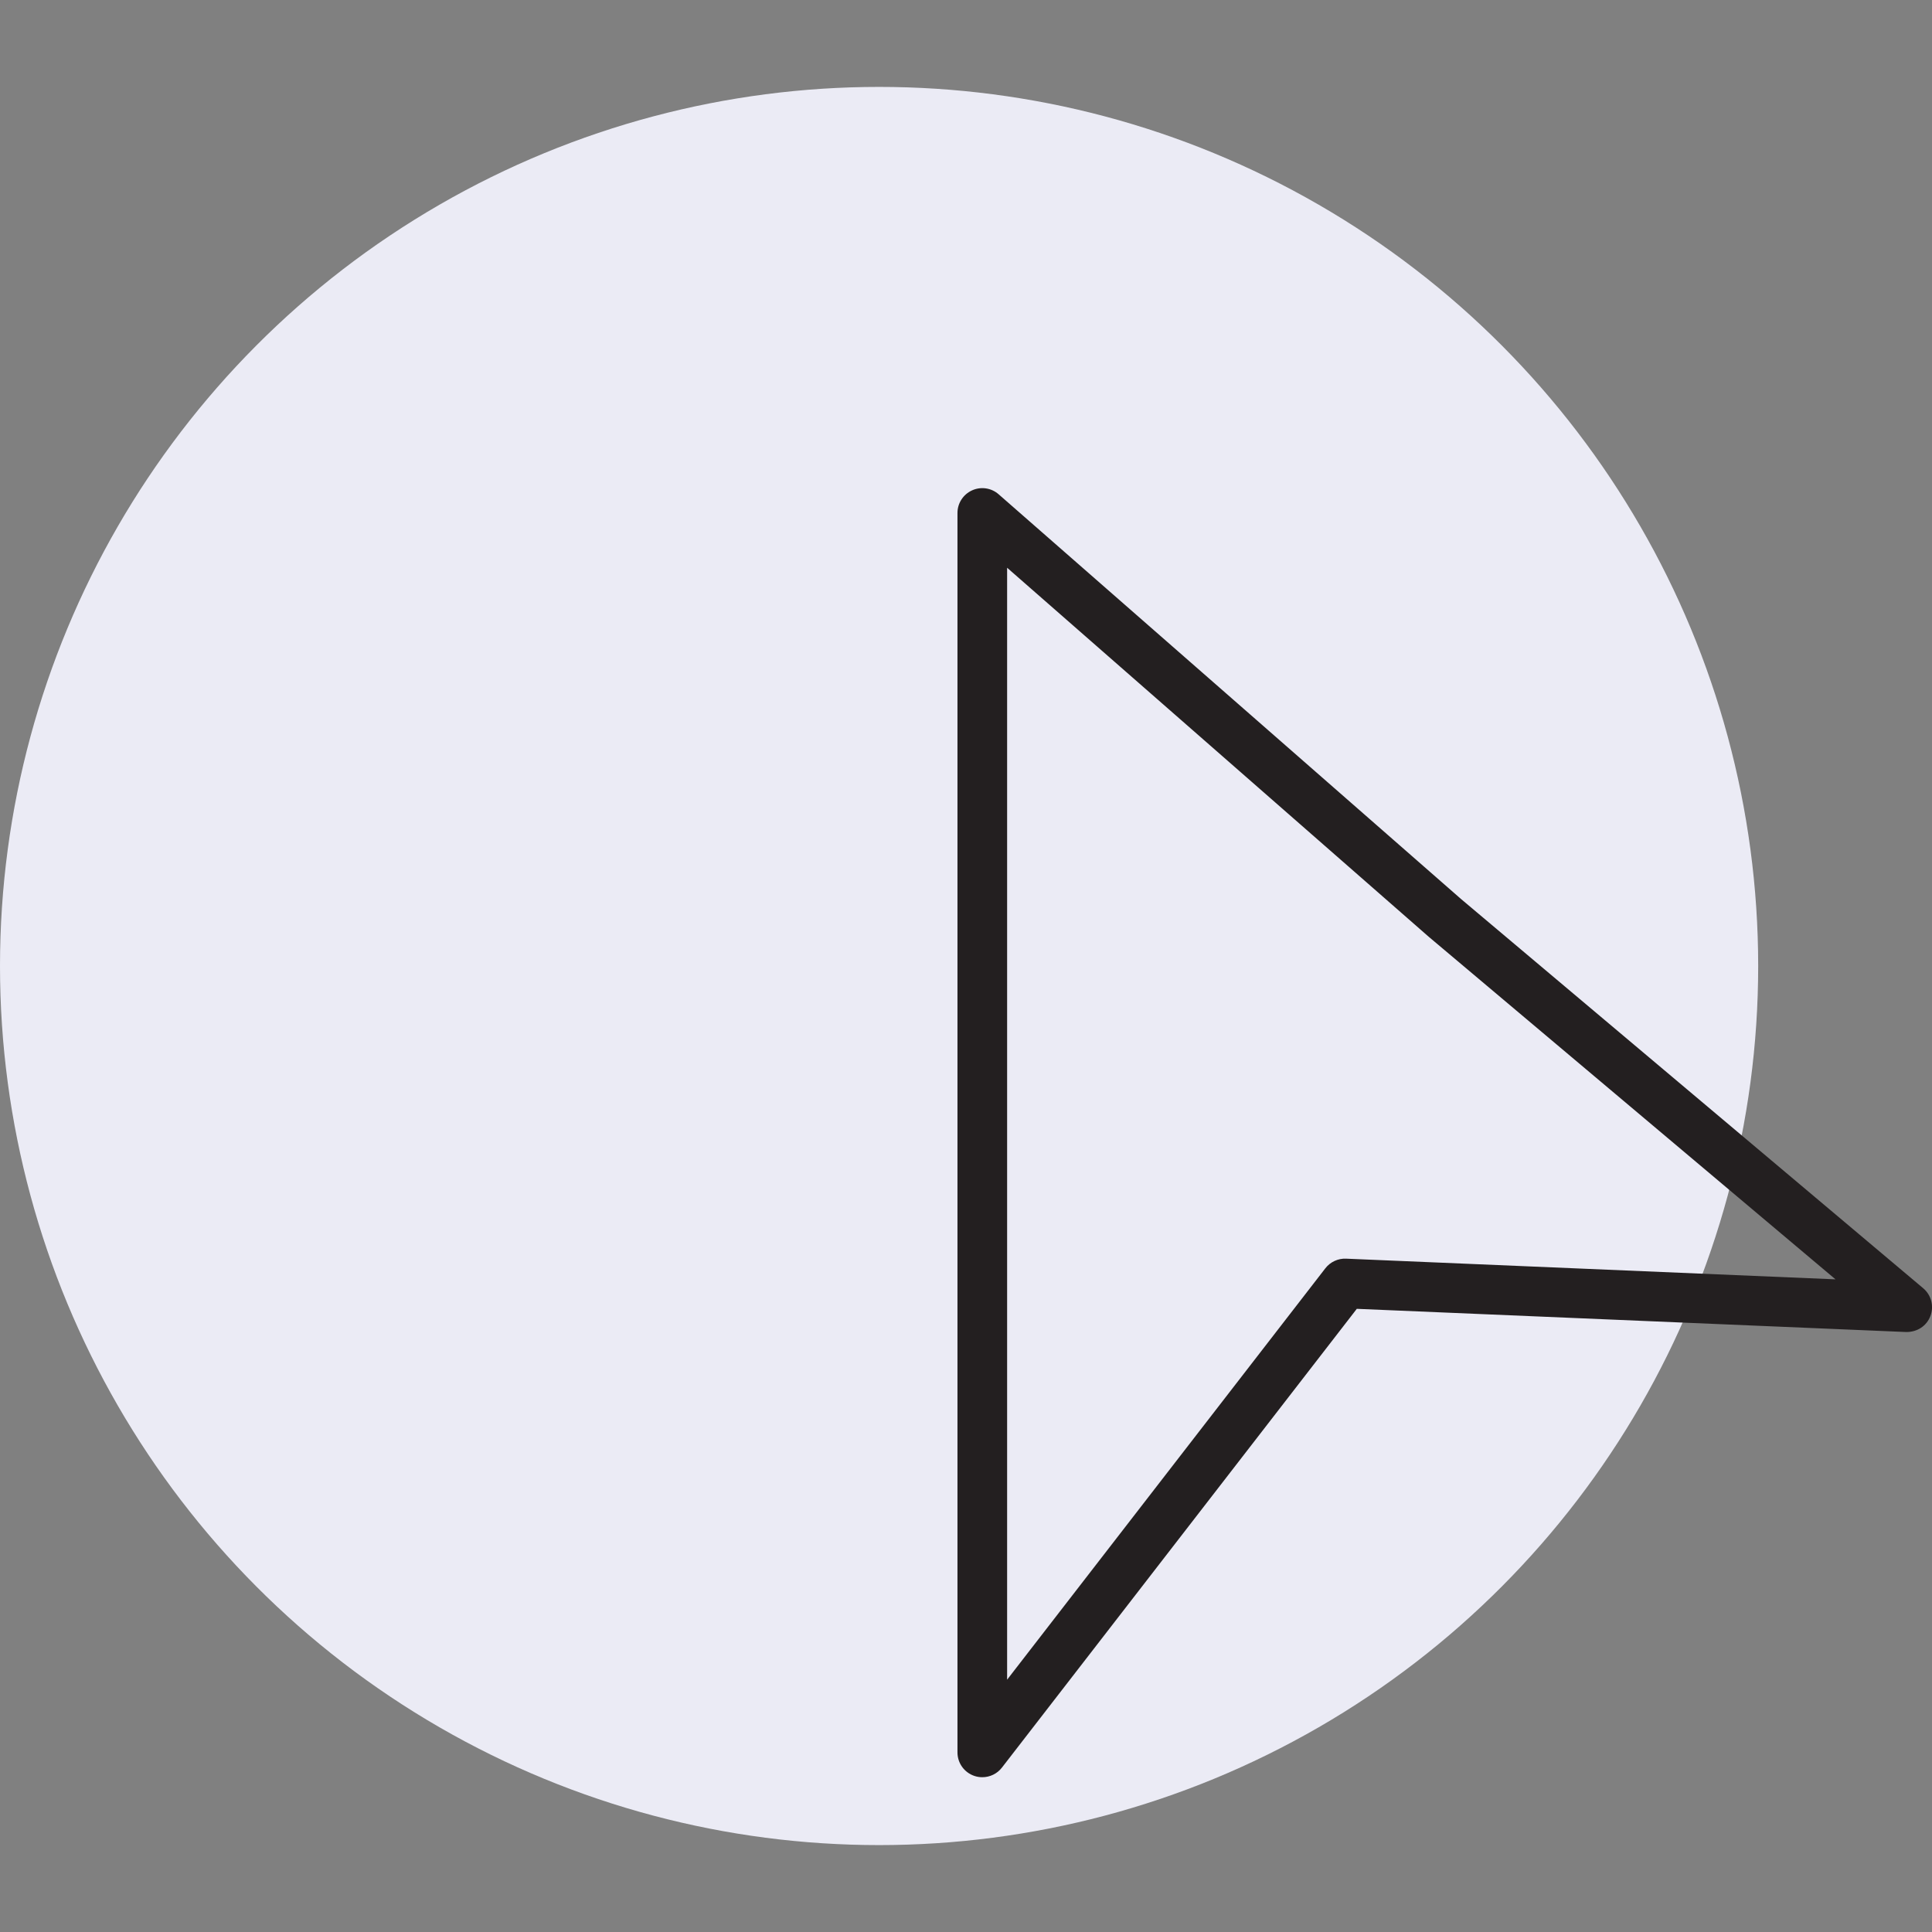 <?xml version="1.0" encoding="utf-8"?>
<!-- Generator: Adobe Illustrator 16.0.0, SVG Export Plug-In . SVG Version: 6.00 Build 0)  -->
<!DOCTYPE svg PUBLIC "-//W3C//DTD SVG 1.1//EN" "http://www.w3.org/Graphics/SVG/1.1/DTD/svg11.dtd">
<svg version="1.1" id="Vrstva_1" xmlns="http://www.w3.org/2000/svg" xmlns:xlink="http://www.w3.org/1999/xlink" x="0px" y="0px"
	 width="60px" height="60px" viewBox="0 0 60 60" enable-background="new 0 0 60 60" xml:space="preserve">
<rect x="0" y="0" width="60" height="60" fill="#808080" stroke="none"/>
<g>
	<circle fill-rule="evenodd" clip-rule="evenodd" fill="#EBEBF5" cx="-366.973" cy="34.302" r="25.698"/>
	<g>
		<path fill="#231F20" d="M-396.367,33.054c-0.343,0-0.646-0.243-0.713-0.591c-2.016-10.618,3.066-21.13,12.646-26.158
			c5.891-3.091,12.615-3.652,18.938-1.584c0.381,0.125,0.589,0.534,0.465,0.916c-0.125,0.381-0.535,0.588-0.916,0.464
			c-5.946-1.945-12.271-1.416-17.811,1.49c-9.011,4.729-13.79,14.615-11.895,24.601c0.075,0.395-0.184,0.774-0.578,0.85
			C-396.277,33.049-396.323,33.054-396.367,33.054z"/>
	</g>
	<g>
		<path fill="#231F20" d="M-373.063,52.341c-2.441,0-4.895-0.37-7.291-1.117c-6.226-1.94-11.321-6.188-14.352-11.962
			c-0.678-1.29-1.243-2.649-1.682-4.038c-0.121-0.383,0.092-0.79,0.474-0.911c0.385-0.12,0.791,0.092,0.911,0.475
			c0.413,1.307,0.945,2.585,1.583,3.8c2.85,5.431,7.643,9.426,13.497,11.25c5.856,1.825,12.07,1.261,17.499-1.59
			c1.832-0.961,3.522-2.159,5.023-3.562c0.294-0.274,0.753-0.258,1.026,0.035c0.274,0.293,0.258,0.752-0.034,1.026
			c-1.597,1.491-3.394,2.765-5.341,3.786C-365.298,51.396-369.165,52.341-373.063,52.341z"/>
	</g>
	<g>
		<path fill="#231F20" d="M-354.996,43.933c-0.165,0-0.331-0.056-0.468-0.171c-0.306-0.259-0.345-0.717-0.086-1.023
			c6.055-7.172,7.148-17.176,2.787-25.488c-2.376-4.527-6.081-8.048-10.716-10.181c-0.365-0.168-0.524-0.599-0.356-0.963
			c0.168-0.365,0.599-0.521,0.963-0.356c4.929,2.268,8.869,6.012,11.396,10.825c4.638,8.838,3.474,19.475-2.964,27.101
			C-354.584,43.846-354.789,43.933-354.996,43.933z"/>
	</g>
	<g>
		<path fill="#231F20" d="M-376.935,43.572h-2.6c-0.4,0-0.726-0.324-0.726-0.726v-1.605c-0.865-0.215-1.681-0.56-2.438-1.03
			l-1.15,1.15c-0.137,0.136-0.321,0.212-0.514,0.212l0,0c-0.193,0-0.377-0.076-0.514-0.213l-1.838-1.839
			c-0.283-0.283-0.283-0.743,0-1.026l1.165-1.165c-0.454-0.753-0.787-1.564-0.992-2.424h-1.658c-0.4,0-0.726-0.325-0.726-0.726v-2.6
			c0-0.401,0.325-0.727,0.726-0.727h1.657c0.206-0.858,0.538-1.669,0.993-2.422l-1.165-1.166c-0.283-0.283-0.283-0.742,0-1.026
			l1.838-1.838c0.273-0.273,0.755-0.273,1.027,0l1.15,1.15c0.758-0.471,1.573-0.816,2.438-1.031v-1.605
			c0-0.401,0.325-0.726,0.726-0.726h2.601c0.192,0,0.377,0.076,0.514,0.212c0.136,0.137,0.213,0.321,0.212,0.514v1.575
			c0.878,0.204,1.723,0.546,2.49,1.009l1.098-1.098c0.272-0.273,0.755-0.273,1.026,0l1.839,1.838c0.283,0.283,0.283,0.743,0,1.026
			l-1.083,1.083c0.478,0.773,0.833,1.623,1.046,2.505h1.524c0.192,0,0.377,0.076,0.513,0.213c0.137,0.137,0.213,0.321,0.213,0.514
			v2.6c0,0.4-0.325,0.726-0.726,0.726h-1.523c-0.214,0.885-0.569,1.734-1.047,2.507l1.083,1.083
			c0.137,0.136,0.213,0.321,0.213,0.514s-0.076,0.377-0.213,0.514l-1.839,1.838c-0.283,0.282-0.742,0.283-1.026,0l-1.098-1.099
			c-0.769,0.462-1.613,0.804-2.491,1.009v1.575C-376.209,43.248-376.534,43.572-376.935,43.572z M-378.809,42.121h1.147v-1.448
			c0-0.357,0.261-0.661,0.614-0.717c1.081-0.17,2.121-0.591,3.007-1.216c0.288-0.204,0.683-0.171,0.932,0.079l1.002,1.001
			l0.812-0.811l-0.991-0.991c-0.253-0.253-0.284-0.651-0.075-0.94c0.654-0.901,1.079-1.916,1.261-3.017
			c0.059-0.351,0.361-0.607,0.717-0.607h1.39v-1.146h-1.39c-0.355,0-0.658-0.257-0.717-0.607c-0.182-1.099-0.606-2.113-1.26-3.017
			c-0.209-0.289-0.178-0.687,0.075-0.939l0.99-0.99l-0.812-0.812l-1,1c-0.251,0.251-0.645,0.284-0.933,0.08
			c-0.899-0.635-1.911-1.044-3.008-1.216c-0.354-0.056-0.614-0.36-0.614-0.718l0.001-1.447h-1.148v1.468
			c0,0.353-0.253,0.654-0.601,0.715c-1.074,0.189-2.068,0.61-2.954,1.252c-0.289,0.208-0.687,0.179-0.939-0.074l-1.06-1.06
			l-0.811,0.812l1.067,1.068c0.25,0.25,0.283,0.643,0.08,0.932c-0.622,0.883-1.028,1.874-1.207,2.946
			c-0.058,0.35-0.361,0.606-0.716,0.606h-1.524v1.147h1.525c0.355,0,0.658,0.257,0.716,0.607c0.178,1.073,0.584,2.063,1.207,2.946
			c0.203,0.288,0.17,0.682-0.08,0.932l-1.068,1.069l0.811,0.812l1.06-1.06c0.253-0.253,0.651-0.283,0.939-0.074
			c0.886,0.643,1.879,1.063,2.954,1.251c0.348,0.061,0.601,0.362,0.601,0.715V42.121z"/>
	</g>
	<g>
		<path fill="#231F20" d="M-362.868,27.206c-0.267,0-0.521-0.147-0.647-0.397l-0.283-0.56c-0.566,0.05-1.131,0.02-1.685-0.087
			l-0.367,0.56c-0.198,0.301-0.587,0.413-0.914,0.26l-1.619-0.756c-0.315-0.146-0.482-0.497-0.397-0.834l0.133-0.529
			c-0.454-0.374-0.847-0.808-1.175-1.295l-0.594,0.072c-0.334,0.039-0.654-0.155-0.77-0.473l-0.611-1.679
			c-0.127-0.347,0.026-0.732,0.356-0.897l0.589-0.296c-0.054-0.557-0.031-1.112,0.068-1.662l-0.573-0.374
			c-0.302-0.198-0.413-0.588-0.26-0.915l0.756-1.62c0.146-0.314,0.498-0.48,0.834-0.397l0.514,0.128
			c0.374-0.465,0.81-0.868,1.302-1.204l-0.065-0.563c-0.038-0.335,0.158-0.651,0.474-0.766l1.68-0.611
			c0.344-0.124,0.729,0.026,0.896,0.353l0.274,0.539c0.576-0.059,1.154-0.037,1.718,0.064l0.346-0.52
			c0.199-0.298,0.588-0.408,0.911-0.256l1.621,0.756c0.312,0.146,0.479,0.49,0.399,0.825l-0.109,0.461
			c0.477,0.384,0.896,0.841,1.24,1.351l0.516-0.053c0.324-0.031,0.643,0.162,0.756,0.475l0.612,1.68
			c0.125,0.344-0.025,0.728-0.351,0.895l-0.51,0.262c0.055,0.58,0.027,1.168-0.082,1.739l0.506,0.339
			c0.298,0.199,0.406,0.586,0.255,0.91l-0.756,1.62c-0.146,0.312-0.49,0.478-0.826,0.399l-0.475-0.113
			c-0.385,0.466-0.84,0.875-1.345,1.21l0.06,0.544c0.037,0.333-0.158,0.647-0.473,0.763l-1.68,0.61
			C-362.702,27.191-362.785,27.206-362.868,27.206z M-363.384,24.736c0.271,0,0.522,0.15,0.647,0.397l0.225,0.443l0.538-0.195
			l-0.048-0.437c-0.032-0.291,0.113-0.573,0.37-0.716c0.637-0.353,1.169-0.831,1.58-1.424c0.17-0.245,0.474-0.36,0.765-0.293
			l0.358,0.086l0.242-0.519l-0.407-0.272c-0.262-0.175-0.381-0.499-0.295-0.803c0.197-0.691,0.231-1.433,0.1-2.142
			c-0.059-0.315,0.097-0.632,0.383-0.778l0.397-0.205l-0.199-0.548l-0.404,0.041c-0.287,0.03-0.564-0.114-0.705-0.364
			c-0.361-0.639-0.851-1.17-1.454-1.576c-0.25-0.169-0.37-0.476-0.3-0.77l0.082-0.351l-0.519-0.242l-0.276,0.415
			c-0.174,0.26-0.492,0.379-0.795,0.299c-0.688-0.188-1.42-0.214-2.127-0.075c-0.318,0.057-0.639-0.095-0.786-0.383l-0.22-0.432
			l-0.537,0.195l0.052,0.447c0.032,0.288-0.108,0.568-0.36,0.713c-0.619,0.356-1.137,0.839-1.54,1.434
			c-0.171,0.252-0.48,0.371-0.777,0.298l-0.404-0.102l-0.236,0.508l0.468,0.305c0.263,0.173,0.386,0.495,0.303,0.798
			c-0.186,0.686-0.214,1.388-0.083,2.087c0.06,0.318-0.099,0.638-0.388,0.782l-0.478,0.239l0.193,0.529l0.482-0.059
			c0.291-0.042,0.576,0.108,0.721,0.364c0.348,0.619,0.819,1.139,1.403,1.545c0.248,0.172,0.362,0.48,0.289,0.772l-0.103,0.412
			l0.507,0.236l0.302-0.459c0.174-0.266,0.501-0.389,0.806-0.3c0.682,0.193,1.402,0.23,2.102,0.106
			C-363.468,24.74-363.426,24.736-363.384,24.736z"/>
	</g>
	<g>
		<path fill="#231F20" d="M-370.629,9.237c-0.241,0-0.477-0.12-0.614-0.339c-0.215-0.339-0.113-0.787,0.227-1.001l4.248-2.682
			l-2.953-4.063c-0.235-0.324-0.163-0.778,0.161-1.014s0.778-0.164,1.015,0.16l3.408,4.69c0.119,0.163,0.164,0.367,0.126,0.564
			s-0.155,0.369-0.326,0.477l-4.904,3.095C-370.362,9.201-370.496,9.237-370.629,9.237z"/>
	</g>
	<g>
		<path fill="#231F20" d="M-355.028,43.961c-0.116,0-0.231-0.027-0.337-0.083c-0.178-0.093-0.31-0.256-0.362-0.449l-1.545-5.59
			c-0.106-0.387,0.12-0.786,0.507-0.893c0.385-0.108,0.786,0.12,0.893,0.506l1.339,4.842l4.743-1.652
			c0.38-0.131,0.793,0.069,0.925,0.447c0.132,0.379-0.068,0.793-0.447,0.925l-5.476,1.907
			C-354.866,43.948-354.947,43.961-355.028,43.961z"/>
	</g>
	<g>
		<path fill="#231F20" d="M-398,41.027c-0.095,0-0.191-0.019-0.285-0.059c-0.368-0.157-0.539-0.585-0.382-0.953l2.282-5.331
			c0.079-0.185,0.23-0.328,0.419-0.397c0.189-0.067,0.397-0.056,0.577,0.035l5.171,2.627c0.357,0.181,0.5,0.618,0.318,0.976
			c-0.182,0.358-0.619,0.5-0.977,0.318l-4.479-2.274l-1.977,4.618C-397.449,40.862-397.718,41.027-398,41.027z"/>
	</g>
</g>
<g>
	<circle fill-rule="evenodd" clip-rule="evenodd" fill="#EBEBF5" cx="-287.728" cy="30" r="27.728"/>
	<g>
		<path fill="#231F20" d="M-310.948,37.958L-310.948,37.958c-2.159-0.001-4.082-0.712-4.163-0.743
			c-0.305-0.114-0.508-0.406-0.508-0.732v-24.04c0-0.319,0.193-0.606,0.489-0.726c0.294-0.12,0.634-0.048,0.856,0.181
			c0.012,0.011,1.35,1.347,3.234,1.347c1.04,0,2.08-0.405,3.09-1.203c1.339-1.057,2.817-1.593,4.395-1.593
			c2.647,0,4.613,1.528,4.695,1.593c0.188,0.148,0.299,0.375,0.299,0.615v23.825c0,0.284-0.155,0.546-0.404,0.684
			c-0.249,0.139-0.553,0.131-0.794-0.02c-0.024-0.016-2.463-1.517-4.651-1.517c-0.906,0-1.604,0.252-2.133,0.771
			C-307.598,37.434-309.08,37.958-310.948,37.958z M-314.053,35.911c0.652,0.19,1.848,0.479,3.104,0.479c0,0,0,0,0.001,0
			c1.443,0,2.557-0.373,3.309-1.109c0.824-0.809,1.91-1.219,3.229-1.219c1.595,0,3.219,0.613,4.282,1.115V13.068
			c-0.562-0.355-1.864-1.052-3.427-1.052c-1.217,0-2.368,0.422-3.424,1.256c-1.293,1.021-2.66,1.539-4.061,1.54
			c-1.227,0-2.26-0.4-3.014-0.826V35.911z"/>
	</g>
	<g>
		<path fill="#231F20" d="M-299.344,13.44c-0.28,0-0.551-0.15-0.692-0.415c-0.203-0.382-0.06-0.856,0.323-1.061
			c5.179-2.763,7.976-0.812,8.093-0.728c0.351,0.254,0.429,0.744,0.175,1.094c-0.252,0.348-0.736,0.428-1.087,0.18
			c-0.109-0.073-2.218-1.419-6.444,0.836C-299.094,13.411-299.219,13.44-299.344,13.44z"/>
	</g>
	<g>
		<path fill="#231F20" d="M-299.344,37.266c-0.248,0-0.493-0.118-0.645-0.338c-0.247-0.355-0.158-0.844,0.197-1.09
			c0.187-0.129,4.623-3.137,8.953-0.679c0.376,0.214,0.508,0.692,0.294,1.068s-0.691,0.509-1.068,0.294
			c-3.483-1.977-7.248,0.579-7.286,0.604C-299.035,37.221-299.189,37.266-299.344,37.266z"/>
	</g>
	<g>
		<path fill="#231F20" d="M-299.074,44.262c-0.038,0-0.076,0-0.115-0.002c-2.031-0.051-3.557-1.448-4.145-2.08h-15.883
			c-0.433,0-0.783-0.351-0.783-0.783V14.153c0-0.433,0.351-0.784,0.783-0.784h4.381c0.433,0,0.783,0.351,0.783,0.784
			s-0.351,0.784-0.783,0.784h-3.597v25.677h15.455c0.241,0,0.47,0.111,0.618,0.302c0.013,0.015,1.393,1.739,3.219,1.779
			c1.078,0.023,2.205-0.585,3.262-1.81c0.149-0.173,0.365-0.271,0.594-0.271h4.06c0.433,0,0.784,0.35,0.784,0.783
			c0,0.433-0.352,0.783-0.784,0.783h-3.709C-296.217,43.563-297.607,44.262-299.074,44.262z"/>
	</g>
	<g>
		<path fill="#231F20" d="M-286.025,11.687c-1.467,0-2.661-1.194-2.661-2.662s1.194-2.663,2.661-2.663
			c1.469,0,2.662,1.195,2.662,2.663S-284.557,11.687-286.025,11.687z M-286.025,7.929c-0.603,0-1.094,0.491-1.094,1.095
			s0.491,1.095,1.094,1.095c0.604,0,1.096-0.491,1.096-1.095S-285.421,7.929-286.025,7.929z"/>
	</g>
	<g>
		<path fill="#231F20" d="M-278.205,16.815c-1.469,0-2.663-1.194-2.663-2.662s1.194-2.663,2.663-2.663
			c1.467,0,2.661,1.195,2.661,2.663S-276.738,16.815-278.205,16.815z M-278.205,13.058c-0.604,0-1.096,0.491-1.096,1.095
			s0.491,1.095,1.096,1.095c0.604,0,1.094-0.491,1.094-1.095S-277.602,13.058-278.205,13.058z"/>
	</g>
	<g>
		<path fill="#231F20" d="M-276.327,45.842c-1.468,0-2.662-1.193-2.662-2.66c0-1.469,1.194-2.663,2.662-2.663
			s2.662,1.194,2.662,2.663C-273.665,44.648-274.859,45.842-276.327,45.842z M-276.327,42.086c-0.604,0-1.095,0.491-1.095,1.096
			c0,0.604,0.491,1.094,1.095,1.094s1.095-0.49,1.095-1.094C-275.232,42.577-275.724,42.086-276.327,42.086z"/>
	</g>
	<g>
		<path fill="#231F20" d="M-283.419,50.224c-1.468,0-2.662-1.194-2.662-2.663s1.194-2.662,2.662-2.662s2.662,1.193,2.662,2.662
			S-281.951,50.224-283.419,50.224z M-283.419,46.466c-0.604,0-1.095,0.491-1.095,1.095s0.491,1.096,1.095,1.096
			c0.604,0,1.095-0.492,1.095-1.096S-282.814,46.466-283.419,46.466z"/>
	</g>
	<g>
		<path fill="#231F20" d="M-275.886,33.309c-1.468,0-2.662-1.195-2.662-2.663c0-1.468,1.194-2.663,2.662-2.663
			s2.662,1.195,2.662,2.663C-273.224,32.113-274.418,33.309-275.886,33.309z M-275.886,29.551c-0.604,0-1.095,0.491-1.095,1.095
			s0.491,1.095,1.095,1.095c0.604,0,1.095-0.491,1.095-1.095S-275.281,29.551-275.886,29.551z"/>
	</g>
	<g>
		<path fill="#231F20" d="M-282.268,27.787c-1.468,0-2.662-1.195-2.662-2.663s1.194-2.663,2.662-2.663s2.662,1.195,2.662,2.663
			S-280.8,27.787-282.268,27.787z M-282.268,24.028c-0.604,0-1.096,0.492-1.096,1.096c0,0.604,0.492,1.095,1.096,1.095
			s1.095-0.492,1.095-1.095C-281.173,24.52-281.664,24.028-282.268,24.028z"/>
	</g>
	<g>
		<path fill="#231F20" d="M-286.025,15.471h-2.742c-0.434,0-0.783-0.351-0.783-0.783c0-0.433,0.35-0.784,0.783-0.784h1.959v-3.001
			c0-0.433,0.352-0.784,0.783-0.784c0.434,0,0.784,0.351,0.784,0.784v3.785C-285.241,15.12-285.592,15.471-286.025,15.471z"/>
	</g>
	<g>
		<path fill="#231F20" d="M-278.207,20.598h-15.903c-0.433,0-0.783-0.351-0.783-0.783c0-0.433,0.351-0.784,0.783-0.784h15.121v-3
			c0-0.433,0.351-0.784,0.784-0.784l0,0c0.433,0,0.783,0.351,0.783,0.784l-0.001,3.784
			C-277.423,20.248-277.773,20.598-278.207,20.598z"/>
	</g>
	<g>
		<path fill="#231F20" d="M-284.146,25.907h-9.964c-0.433,0-0.783-0.351-0.783-0.783c0-0.433,0.351-0.784,0.783-0.784h9.964
			c0.433,0,0.783,0.351,0.783,0.784C-283.363,25.557-283.714,25.907-284.146,25.907z"/>
	</g>
	<g>
		<path fill="#231F20" d="M-277.764,31.43h-16.347c-0.433,0-0.783-0.352-0.783-0.784c0-0.433,0.351-0.784,0.783-0.784h16.347
			c0.433,0,0.783,0.351,0.783,0.784C-276.98,31.078-277.331,31.43-277.764,31.43z"/>
	</g>
	<g>
		<path fill="#231F20" d="M-276.327,42.086c-0.433,0-0.784-0.352-0.784-0.784v-4.784h-9.733c-0.433,0-0.784-0.352-0.784-0.783
			c0-0.434,0.352-0.784,0.784-0.784h10.518c0.433,0,0.783,0.351,0.783,0.784v5.567C-275.544,41.734-275.895,42.086-276.327,42.086z"
			/>
	</g>
	<g>
		<path fill="#231F20" d="M-283.419,46.466c-0.433,0-0.783-0.351-0.783-0.783l-0.001-3.597h-2.642c-0.433,0-0.784-0.352-0.784-0.784
			s0.352-0.783,0.784-0.783h3.425c0.434,0,0.783,0.351,0.783,0.783l0.002,4.381C-282.635,46.115-282.986,46.466-283.419,46.466z"/>
	</g>
</g>
<g>
	<circle fill-rule="evenodd" clip-rule="evenodd" fill="#EBEBF5" cx="-207.451" cy="30.511" r="27.451"/>
	<g>
		<path fill="#231F20" d="M-193.156,16.945c-0.087,0-0.174-0.015-0.261-0.045l-3.443-1.229c-0.403-0.144-0.613-0.588-0.47-0.991
			c0.145-0.403,0.589-0.615,0.991-0.47l3.443,1.229c0.403,0.144,0.614,0.588,0.47,0.991
			C-192.539,16.747-192.838,16.945-193.156,16.945z"/>
	</g>
	<g>
		<path fill="#231F20" d="M-208.144,52.702c-0.087,0-0.175-0.015-0.261-0.045l-26.247-9.373c-0.227-0.081-0.403-0.263-0.478-0.492
			c-0.073-0.229-0.036-0.48,0.101-0.679l2.746-3.974c0.243-0.354,0.728-0.441,1.079-0.197c0.353,0.243,0.44,0.727,0.197,1.079
			l-2.171,3.143l24.733,8.832l17.374-25.134c0.243-0.354,0.727-0.441,1.079-0.197c0.353,0.244,0.44,0.727,0.197,1.079
			l-17.712,25.624C-207.653,52.581-207.895,52.702-208.144,52.702z"/>
	</g>
	<g>
		<path fill="#231F20" d="M-190.431,27.078c-0.088,0-0.176-0.014-0.261-0.045l-7.804-2.787c-0.228-0.082-0.403-0.264-0.478-0.493
			c-0.073-0.229-0.036-0.48,0.101-0.678l5.077-7.346c0.172-0.249,0.472-0.375,0.77-0.324c0.298,0.052,0.539,0.271,0.617,0.563
			l2.727,10.133c0.075,0.279-0.012,0.576-0.224,0.772C-190.051,27.007-190.239,27.078-190.431,27.078z M-197.021,23.125l5.457,1.949
			l-1.907-7.086L-197.021,23.125z"/>
	</g>
	<g>
		<path fill="#231F20" d="M-231.643,39.358c-0.085,0-0.172-0.015-0.256-0.044l-7.582-2.655c-0.228-0.079-0.405-0.261-0.48-0.489
			c-0.075-0.229-0.04-0.48,0.096-0.68l22.58-33.114c0.197-0.291,0.566-0.41,0.897-0.295l18.485,6.47
			c0.404,0.142,0.617,0.584,0.476,0.989c-0.141,0.404-0.582,0.62-0.988,0.476l-17.924-6.274l-21.675,31.787l6.628,2.32
			c0.404,0.142,0.617,0.585,0.476,0.989C-231.022,39.158-231.322,39.358-231.643,39.358z"/>
	</g>
	<g>
		<path fill="#231F20" d="M-212.919,45.911c-0.086,0-0.172-0.015-0.256-0.044l-18.724-6.553c-0.405-0.142-0.618-0.584-0.477-0.989
			c0.142-0.403,0.584-0.616,0.989-0.476l18.161,6.357l17.214-25.245c0.242-0.354,0.725-0.444,1.078-0.204
			c0.354,0.242,0.445,0.724,0.204,1.079l-17.549,25.736C-212.425,45.789-212.668,45.911-212.919,45.911z"/>
	</g>
	<g>
		<path fill="#231F20" d="M-195.37,20.174c-0.085,0-0.172-0.014-0.256-0.043l-7.82-2.738c-0.228-0.08-0.405-0.261-0.48-0.49
			s-0.04-0.48,0.096-0.68l5.031-7.377c0.17-0.249,0.471-0.374,0.769-0.328c0.298,0.05,0.54,0.268,0.62,0.559l2.789,10.115
			c0.077,0.278-0.008,0.576-0.218,0.773C-194.986,20.102-195.177,20.174-195.37,20.174z M-201.979,16.263l5.469,1.915l-1.951-7.073
			L-201.979,16.263z"/>
	</g>
	<g>
		<path fill="#231F20" d="M-217.127,32.147c-0.085,0-0.172-0.014-0.257-0.044l-4.271-1.495c-0.404-0.142-0.618-0.584-0.477-0.989
			c0.142-0.404,0.584-0.618,0.989-0.476l4.271,1.496c0.404,0.142,0.618,0.583,0.476,0.988
			C-216.507,31.948-216.807,32.147-217.127,32.147z"/>
	</g>
	<g>
		<path fill="#231F20" d="M-218.698,33.624c-0.084,0-0.171-0.015-0.256-0.044l-3.361-1.177c-0.404-0.142-0.617-0.584-0.476-0.988
			s0.585-0.617,0.989-0.476l3.36,1.176c0.404,0.142,0.617,0.584,0.476,0.989C-218.077,33.424-218.377,33.624-218.698,33.624z"/>
	</g>
	<g>
		<path fill="#231F20" d="M-220.658,34.962c-0.085,0-0.172-0.014-0.257-0.044l-1.669-0.584c-0.404-0.142-0.617-0.584-0.476-0.988
			c0.143-0.404,0.584-0.617,0.988-0.476l1.669,0.584c0.404,0.142,0.617,0.584,0.476,0.988
			C-220.038,34.762-220.338,34.962-220.658,34.962z"/>
	</g>
	<g>
		<path fill="#231F20" d="M-215.984,31.523c-0.085,0-0.172-0.015-0.256-0.044l-5.516-1.931c-0.24-0.084-0.425-0.281-0.491-0.527
			c-0.068-0.246-0.01-0.509,0.154-0.705c0.099-0.117,0.254-0.34,0.436-0.74c0.04-0.083,0.07-0.155,0.101-0.23l0.023,0.005
			c0.005-0.038,0.014-0.081,0.022-0.116l-0.004-0.001l0.004,0.001l0,0h0.001c0.004-0.02,0.01-0.039,0.016-0.059
			c0.129-0.41,0.096-1.003,0.058-1.69c-0.104-1.875-0.248-4.441,2.616-6.955c1.595-1.401,3.54-2.141,5.624-2.141
			c1.454,0,2.543,0.351,2.901,0.466l-0.001,0.003c0.029,0.007,0.058,0.015,0.083,0.023c0.013,0.004,0.105,0.039,0.117,0.043
			c3.114,1.181,4.449,3.532,3.572,6.29c-1.006,3.157-3.839,4.612-5.907,5.674c-0.82,0.421-1.529,0.786-1.952,1.155
			c-0.004,0.004-0.008,0.007-0.012,0.011l-0.145,0.137c-0.068,0.067-0.138,0.137-0.197,0.203c-0.361,0.383-0.508,0.615-0.564,0.718
			C-215.439,31.372-215.705,31.523-215.984,31.523z M-220.332,28.404l4.043,1.415c0.12-0.152,0.259-0.312,0.414-0.477
			c0.07-0.077,0.16-0.169,0.259-0.265l0.102-0.098c0.009-0.008,0.064-0.062,0.074-0.07c0.603-0.527,1.39-0.93,2.3-1.397
			c1.928-0.99,4.328-2.223,5.138-4.766c0.792-2.486-1.001-3.748-2.645-4.368c-0.02-0.008-0.04-0.017-0.06-0.026l-0.001,0.001
			c-0.364-0.117-1.28-0.411-2.488-0.411c-1.727,0-3.274,0.591-4.601,1.755c-2.296,2.016-2.187,3.975-2.091,5.703
			c0.044,0.781,0.085,1.521-0.109,2.186c-0.005,0.02-0.011,0.04-0.017,0.06c-0.008,0.029-0.018,0.057-0.029,0.085l-0.046,0.119
			c-0.072,0.186-0.118,0.292-0.165,0.388C-220.279,28.294-220.306,28.349-220.332,28.404z"/>
	</g>
	<g>
		<path fill="#231F20" d="M-216.777,22.169c-0.179,0-0.357-0.061-0.503-0.185c-0.325-0.278-0.365-0.764-0.089-1.09
			c0.084-0.1,2.1-2.435,5.13-1.858c0.421,0.08,0.697,0.486,0.617,0.907c-0.08,0.42-0.488,0.693-0.907,0.617
			c-2.126-0.401-3.597,1.268-3.658,1.339C-216.342,22.077-216.559,22.169-216.777,22.169z"/>
	</g>
</g>
<g>
	<circle fill-rule="evenodd" clip-rule="evenodd" fill="#EBEBF5" cx="830.63" cy="29.999" r="29.37"/>
	<g>
		<path fill="#231F20" d="M828.912,52.04c-0.093,0-0.188-0.016-0.279-0.048l-28.082-10.029c-0.243-0.086-0.432-0.281-0.512-0.527
			c-0.078-0.245-0.038-0.514,0.107-0.726l24.385-35.276c0.214-0.309,0.609-0.435,0.962-0.31l19.732,7.047
			c0.432,0.154,0.657,0.628,0.503,1.061c-0.154,0.432-0.629,0.656-1.062,0.502l-19.133-6.833l-23.407,33.862l26.465,9.451
			l18.589-26.892c0.261-0.377,0.778-0.472,1.154-0.211c0.377,0.261,0.472,0.778,0.211,1.155l-18.951,27.415
			C829.437,51.911,829.179,52.04,828.912,52.04z"/>
	</g>
	<g>
		<path fill="#231F20" d="M847.863,24.625c-0.094,0-0.188-0.016-0.279-0.049l-8.349-2.983c-0.243-0.087-0.432-0.282-0.511-0.527
			s-0.039-0.514,0.107-0.726l5.432-7.859c0.184-0.266,0.503-0.401,0.824-0.346c0.318,0.055,0.576,0.29,0.66,0.602l2.917,10.843
			c0.08,0.298-0.012,0.616-0.238,0.826C848.271,24.548,848.068,24.625,847.863,24.625z M840.813,20.394l5.838,2.086l-2.04-7.582
			L840.813,20.394z"/>
	</g>
	<g>
		<path fill="#231F20" d="M818.205,43.396c-0.602,0-1.184-0.082-1.73-0.242c-1.434-0.422-2.489-1.344-2.973-2.595
			c-0.495-1.282-0.308-2.79,0.515-4.138c1.258-2.063,3.783-3.448,6.285-3.448c0.603,0,1.186,0.081,1.732,0.241
			c1.433,0.422,2.488,1.343,2.972,2.594c0.495,1.283,0.308,2.792-0.514,4.14C823.234,42.01,820.708,43.396,818.205,43.396z
			 M820.302,34.633c-1.914,0-3.916,1.092-4.868,2.654c-0.56,0.916-0.695,1.865-0.383,2.675c0.293,0.759,0.965,1.327,1.893,1.601
			c0.394,0.115,0.817,0.174,1.262,0.174c1.915,0,3.917-1.091,4.87-2.653c0.56-0.916,0.694-1.866,0.382-2.677
			c-0.293-0.758-0.965-1.326-1.892-1.598C821.171,34.692,820.746,34.633,820.302,34.633z"/>
	</g>
	<g>
		<path fill="#231F20" d="M818.395,40.428c-0.304,0-0.593-0.168-0.738-0.451l-1.009-1.961c-0.21-0.407-0.05-0.908,0.357-1.117
			c0.408-0.209,0.908-0.049,1.118,0.357l0.686,1.334l7.568-2.468c0.433-0.144,0.904,0.097,1.046,0.532
			c0.143,0.436-0.096,0.904-0.532,1.047l-8.239,2.686C818.566,40.414,818.48,40.428,818.395,40.428z"/>
	</g>
	<g>
		<path fill="#231F20" d="M828.026,29.854c-0.093,0-0.187-0.016-0.279-0.049l-9.646-3.444c-0.432-0.154-0.656-0.629-0.502-1.061
			c0.154-0.431,0.627-0.659,1.061-0.502l9.646,3.444c0.432,0.154,0.656,0.629,0.502,1.061
			C828.687,29.643,828.367,29.854,828.026,29.854z"/>
	</g>
	<g>
		<path fill="#231F20" d="M838.2,29.573c-0.093,0-0.187-0.016-0.279-0.049l-17.717-6.326c-0.432-0.154-0.656-0.629-0.502-1.061
			c0.153-0.431,0.628-0.658,1.061-0.502l17.717,6.326c0.432,0.154,0.656,0.629,0.502,1.061
			C838.86,29.361,838.541,29.573,838.2,29.573z"/>
	</g>
	<g>
		<path fill="#231F20" d="M837.576,25.289c-0.093,0-0.187-0.016-0.279-0.049l-14.487-5.174c-0.432-0.154-0.656-0.629-0.502-1.061
			c0.153-0.432,0.627-0.659,1.061-0.502l14.487,5.174c0.432,0.154,0.656,0.629,0.502,1.061
			C838.236,25.078,837.917,25.289,837.576,25.289z"/>
	</g>
</g>
<g>
	<circle fill-rule="evenodd" clip-rule="evenodd" fill="#EBEBF5" cx="-131.254" cy="30.381" r="28.746"/>
	<g>
		<path fill="#231F20" d="M-129.93,50.713c-0.854,0-1.665-0.143-2.413-0.422l-16.265-6.098c-1.537-0.576-2.627-1.671-3.071-3.083
			c-0.459-1.462-0.167-3.06,0.823-4.497l22.295-32.381c1.406-2.042,3.997-3.36,6.602-3.36c0.854,0,1.665,0.142,2.413,0.422
			l16.262,6.096c1.537,0.576,2.628,1.67,3.071,3.082c0.46,1.463,0.168,3.06-0.821,4.497l-22.296,32.383
			C-124.735,49.394-127.327,50.713-129.93,50.713z M-121.959,2.496c-2.054,0-4.169,1.068-5.264,2.657l-22.295,32.382
			c-0.7,1.017-0.917,2.113-0.61,3.088c0.29,0.925,1.032,1.652,2.091,2.049l16.265,6.098c0.564,0.211,1.184,0.318,1.843,0.318
			c2.053,0,4.167-1.068,5.262-2.658l22.296-32.382c0.699-1.017,0.916-2.114,0.609-3.089c-0.29-0.924-1.033-1.651-2.092-2.048
			l-16.262-6.096C-120.681,2.603-121.301,2.496-121.959,2.496z"/>
	</g>
	<g>
		<path fill="#231F20" d="M-101.703,15.32c-0.095,0-0.191-0.017-0.285-0.052l-26.188-9.815c-0.42-0.158-0.633-0.626-0.475-1.046
			c0.156-0.42,0.624-0.633,1.045-0.475l26.188,9.815c0.42,0.157,0.633,0.625,0.476,1.045
			C-101.065,15.119-101.374,15.32-101.703,15.32z"/>
	</g>
	<g>
		<path fill="#231F20" d="M-123.741,47.328c-0.095,0-0.191-0.018-0.285-0.053l-26.187-9.814c-0.42-0.158-0.633-0.626-0.476-1.046
			c0.157-0.421,0.625-0.633,1.046-0.476l26.187,9.815c0.42,0.157,0.633,0.626,0.476,1.046
			C-123.104,47.127-123.412,47.328-123.741,47.328z"/>
	</g>
	<g>
		<path fill="#231F20" d="M-135.504,45.021c-0.095,0-0.191-0.017-0.285-0.052l-4.962-1.859c-0.42-0.158-0.633-0.626-0.476-1.046
			c0.157-0.421,0.626-0.634,1.046-0.476l4.962,1.859c0.42,0.158,0.633,0.626,0.475,1.046
			C-134.866,44.819-135.175,45.021-135.504,45.021z"/>
	</g>
	<g>
		<path fill="#231F20" d="M-126.813,24.044c-0.312,0-0.607-0.18-0.742-0.481l-0.848-1.9c-0.099-0.221-0.094-0.474,0.013-0.69
			c0.107-0.217,0.306-0.375,0.54-0.431l2.579-0.616c0.438-0.109,0.874,0.166,0.979,0.601c0.104,0.437-0.165,0.875-0.601,0.979
			l-1.628,0.389l0.449,1.006c0.184,0.41-0.001,0.89-0.411,1.073C-126.591,24.021-126.703,24.044-126.813,24.044z"/>
	</g>
	<g>
		<path fill="#231F20" d="M-125.263,25.011c-0.243,0-0.484-0.11-0.645-0.318c-0.273-0.356-0.206-0.866,0.149-1.139l3.448-2.645
			c0.356-0.274,0.865-0.206,1.139,0.149c0.273,0.356,0.206,0.866-0.149,1.139l-3.448,2.645
			C-124.916,24.956-125.09,25.011-125.263,25.011z"/>
	</g>
	<g>
		<path fill="#231F20" d="M-121.996,25.85c-0.368,0-0.7-0.251-0.79-0.624c-0.104-0.436,0.165-0.875,0.602-0.979l1.626-0.389
			l-0.448-1.007c-0.182-0.41,0.003-0.89,0.412-1.072c0.41-0.183,0.891,0.002,1.072,0.412l0.846,1.898
			c0.099,0.221,0.094,0.474-0.013,0.69c-0.107,0.217-0.305,0.375-0.54,0.431l-2.578,0.617
			C-121.87,25.842-121.935,25.85-121.996,25.85z"/>
	</g>
	<g>
		<path fill="#231F20" d="M-132.734,20.242c-0.156,0-0.313-0.044-0.453-0.139c-0.372-0.25-0.471-0.755-0.22-1.127
			c2.248-3.342,6.31-5.62,10.598-5.945c3.13-0.236,5.979,0.579,8.021,2.303c0.344,0.29,0.387,0.802,0.098,1.145
			c-0.29,0.343-0.801,0.387-1.146,0.097c-1.714-1.446-4.142-2.128-6.851-1.924c-3.804,0.289-7.396,2.293-9.373,5.232
			C-132.217,20.116-132.474,20.242-132.734,20.242z"/>
	</g>
	<g>
		<path fill="#231F20" d="M-117.945,17.141c-0.398,0-0.747-0.293-0.804-0.699c-0.063-0.444,0.247-0.855,0.691-0.917l1.868-0.264
			l-0.118-1.361c-0.039-0.447,0.292-0.841,0.738-0.879c0.45-0.046,0.841,0.292,0.88,0.739l0.185,2.127
			c0.038,0.43-0.268,0.814-0.694,0.875l-2.632,0.372C-117.87,17.138-117.908,17.141-117.945,17.141z"/>
	</g>
	<g>
		<path fill="#231F20" d="M-120.259,31.497c-0.322,0-0.627-0.192-0.754-0.51c-0.167-0.416,0.034-0.89,0.45-1.057
			c3.899-1.567,6.613-4.736,6.913-8.074c0.12-1.325-0.147-2.553-0.794-3.649c-0.228-0.386-0.1-0.884,0.287-1.113
			c0.387-0.227,0.885-0.099,1.112,0.287c0.812,1.376,1.162,2.974,1.014,4.621c-0.355,3.94-3.467,7.644-7.926,9.435
			C-120.056,31.479-120.158,31.497-120.259,31.497z"/>
	</g>
	<g>
		<path fill="#231F20" d="M-117.714,31.625c-0.014,0-0.026,0-0.039-0.001l-2.566-0.124c-0.255-0.012-0.49-0.145-0.634-0.355
			c-0.143-0.212-0.178-0.479-0.095-0.721l0.749-2.172c0.146-0.424,0.605-0.651,1.033-0.502c0.424,0.146,0.648,0.608,0.503,1.032
			l-0.396,1.149l1.483,0.071c0.448,0.021,0.794,0.402,0.772,0.85C-116.924,31.286-117.283,31.625-117.714,31.625z"/>
	</g>
	<g>
		<path fill="#231F20" d="M-125.331,32.493c-3.017,0-5.727-1.019-7.547-2.865c-1.622-1.644-2.401-3.827-2.193-6.144
			c0.054-0.591,0.17-1.185,0.345-1.764c0.13-0.429,0.585-0.672,1.013-0.543c0.43,0.129,0.673,0.583,0.543,1.012
			c-0.144,0.476-0.238,0.96-0.282,1.442c-0.167,1.859,0.432,3.54,1.731,4.857c1.691,1.715,4.352,2.567,7.309,2.346
			c0.342-0.026,0.683-0.066,1.02-0.119c0.452-0.066,0.859,0.232,0.93,0.676c0.069,0.442-0.232,0.858-0.676,0.929
			c-0.381,0.06-0.765,0.104-1.15,0.134C-124.641,32.48-124.987,32.493-125.331,32.493z"/>
	</g>
	<g>
		<path fill="#231F20" d="M-132.588,24.413c-0.235,0-0.469-0.102-0.63-0.298l-0.879-1.075l-1.539,1.092
			c-0.366,0.258-0.874,0.173-1.133-0.193c-0.26-0.366-0.174-0.873,0.192-1.133l2.16-1.53c0.348-0.247,0.827-0.183,1.098,0.149
			l1.358,1.66c0.284,0.347,0.232,0.859-0.114,1.143C-132.226,24.352-132.407,24.413-132.588,24.413z"/>
	</g>
</g>
<g>
	<circle fill-rule="evenodd" clip-rule="evenodd" fill="#EBEBF5" cx="27.301" cy="30" r="27.301"/>
	<g>
		<path fill="#231F20" d="M30.506,55.193c-0.083,0-0.168-0.013-0.249-0.041c-0.313-0.107-0.522-0.4-0.522-0.73V15.931
			c0-0.303,0.178-0.577,0.453-0.702c0.275-0.126,0.599-0.078,0.826,0.122l14.361,12.57l14.351,12.086
			c0.253,0.212,0.342,0.562,0.222,0.869c-0.119,0.307-0.41,0.495-0.752,0.491l-17.059-0.72L31.116,54.894
			C30.968,55.087,30.74,55.193,30.506,55.193z M31.277,17.632v34.532l9.883-12.776c0.153-0.198,0.395-0.31,0.643-0.299l15.2,0.642
			L44.37,29.092L31.277,17.632z"/>
	</g>
</g>
<g>
	<circle fill-rule="evenodd" clip-rule="evenodd" fill="#EBEBF5" cx="110" cy="30" r="30"/>
	<g>
		<path fill="#231F20" d="M110.001,52.42c-0.146,0-0.292-0.037-0.424-0.113L90.896,41.52c-0.263-0.15-0.424-0.431-0.424-0.733
			l-0.001-10.785l0.001-10.786c0-0.303,0.161-0.583,0.424-0.734l18.682-10.787c0.262-0.151,0.586-0.152,0.848,0l18.681,10.787
			c0.263,0.152,0.424,0.432,0.424,0.734v21.571c0,0.303-0.161,0.583-0.424,0.733l-18.681,10.787
			C110.293,52.383,110.147,52.42,110.001,52.42z M92.167,40.297l17.834,10.297l17.833-10.297V19.705L110.001,9.407L92.167,19.705
			l-0.001,10.297L92.167,40.297z"/>
	</g>
	<g>
		<path fill="#231F20" d="M110.001,30.848c-0.146,0-0.292-0.038-0.424-0.113L90.896,19.95c-0.405-0.234-0.544-0.753-0.311-1.158
			c0.234-0.405,0.753-0.542,1.158-0.311l18.258,10.54l18.257-10.54c0.406-0.232,0.924-0.094,1.158,0.311
			c0.234,0.405,0.096,0.924-0.311,1.158l-18.681,10.785C110.293,30.81,110.147,30.848,110.001,30.848z"/>
	</g>
	<g>
		<path fill="#231F20" d="M110.001,52.42c-0.468,0-0.848-0.38-0.848-0.848V30c0-0.468,0.38-0.848,0.848-0.848
			s0.848,0.379,0.848,0.848v21.572C110.849,52.04,110.469,52.42,110.001,52.42z"/>
	</g>
</g>
<g>
	<circle fill-rule="evenodd" clip-rule="evenodd" fill="#EBEBF5" cx="190" cy="30" r="30"/>
	<g>
		<path fill="#231F20" d="M183.927,39.688c-0.048,0-0.096-0.004-0.145-0.013c-0.461-0.078-0.771-0.517-0.692-0.979l3.388-19.779
			c0.079-0.462,0.519-0.771,0.979-0.692c0.461,0.079,0.771,0.517,0.692,0.979l-3.388,19.78
			C184.69,39.396,184.332,39.688,183.927,39.688z"/>
	</g>
	<g>
		<path fill="#231F20" d="M190.564,39.688c-0.048,0-0.096-0.004-0.145-0.013c-0.461-0.078-0.771-0.517-0.692-0.979l3.387-19.779
			c0.08-0.462,0.518-0.771,0.979-0.692c0.461,0.079,0.771,0.517,0.692,0.979l-3.387,19.78
			C191.328,39.396,190.97,39.688,190.564,39.688z"/>
	</g>
	<g>
		<path fill="#231F20" d="M196.41,26.644h-14.658c-0.468,0-0.848-0.379-0.848-0.848s0.38-0.848,0.848-0.848h14.658
			c0.468,0,0.848,0.379,0.848,0.848S196.878,26.644,196.41,26.644z"/>
	</g>
	<g>
		<path fill="#231F20" d="M195.844,32.828h-14.659c-0.468,0-0.848-0.379-0.848-0.848s0.38-0.848,0.848-0.848h14.659
			c0.468,0,0.848,0.379,0.848,0.848S196.312,32.828,195.844,32.828z"/>
	</g>
	<g>
		<path fill="#231F20" d="M180.538,45.793c-8.672,0-15.212-6.938-15.212-16.139s6.54-16.138,15.212-16.138
			c0.742,0,1.489,0.051,2.221,0.152c0.464,0.064,0.788,0.492,0.725,0.956c-0.064,0.463-0.488,0.787-0.955,0.724
			c-0.656-0.09-1.325-0.136-1.99-0.136c-7.706,0-13.517,6.209-13.517,14.443c0,8.234,5.811,14.443,13.517,14.443
			c1.078,0,2.153-0.119,3.194-0.355c0.449-0.102,0.911,0.184,1.014,0.641s-0.184,0.91-0.641,1.014
			C182.942,45.659,181.742,45.793,180.538,45.793z"/>
	</g>
</g>
<g>
	<circle fill-rule="evenodd" clip-rule="evenodd" fill="#EBEBF5" cx="270" cy="30" r="30"/>
	<g>
		<path fill="#231F20" d="M268.063,53.256h-15.016c-2.436,0-4.417-1.98-4.417-4.414V24.516c0-0.468,0.38-0.848,0.848-0.848
			s0.848,0.379,0.848,0.848v24.326c0,1.5,1.221,2.719,2.722,2.719h15.016c0.468,0,0.848,0.38,0.848,0.848
			C268.91,52.877,268.53,53.256,268.063,53.256z"/>
	</g>
	<g>
		<path fill="#231F20" d="M268.063,35.18h-18.585c-0.468,0-0.848-0.379-0.848-0.848s0.38-0.848,0.848-0.848h18.585
			c0.468,0,0.848,0.379,0.848,0.848S268.53,35.18,268.063,35.18z"/>
	</g>
	<g>
		<path fill="#231F20" d="M274.545,59.738c-4.042,0-7.33-3.287-7.33-7.33c0-4.041,3.288-7.328,7.33-7.328s7.33,3.287,7.33,7.328
			C281.875,56.451,278.587,59.738,274.545,59.738z M274.545,46.775c-3.107,0-5.635,2.527-5.635,5.633
			c0,3.107,2.527,5.635,5.635,5.635s5.635-2.527,5.635-5.635C280.18,49.303,277.652,46.775,274.545,46.775z"/>
	</g>
	<g>
		<path fill="#231F20" d="M274.545,41.661c-4.042,0-7.33-3.288-7.33-7.329c0-4.042,3.288-7.331,7.33-7.331s7.33,3.289,7.33,7.331
			C281.875,38.373,278.587,41.661,274.545,41.661z M274.545,28.696c-3.107,0-5.635,2.528-5.635,5.636
			c0,3.106,2.527,5.634,5.635,5.634s5.635-2.527,5.635-5.634C280.18,31.225,277.652,28.696,274.545,28.696z"/>
	</g>
	<g>
		<path fill="#231F20" d="M249.478,25.363c-4.042,0-7.33-3.288-7.33-7.33c0-4.042,3.288-7.33,7.33-7.33
			c4.041,0,7.329,3.288,7.329,7.33C256.807,22.075,253.519,25.363,249.478,25.363z M249.478,12.399
			c-3.107,0-5.635,2.527-5.635,5.634s2.527,5.635,5.635,5.635c3.106,0,5.634-2.528,5.634-5.635S252.584,12.399,249.478,12.399z"/>
	</g>
</g>
<g>
	<circle fill-rule="evenodd" clip-rule="evenodd" fill="#EBEBF5" cx="350" cy="30" r="30"/>
	<g>
		<path fill="#231F20" d="M329.094,36.532c-0.468,0-0.848-0.38-0.848-0.848V11.36c0-2.436,1.981-4.417,4.416-4.417h15.016
			c0.468,0,0.848,0.379,0.848,0.848s-0.38,0.848-0.848,0.848h-15.016c-1.5,0-2.721,1.221-2.721,2.721v24.325
			C329.941,36.152,329.562,36.532,329.094,36.532z"/>
	</g>
	<g>
		<path fill="#231F20" d="M347.678,26.717h-18.584c-0.468,0-0.848-0.379-0.848-0.848s0.38-0.848,0.848-0.848h18.584
			c0.468,0,0.848,0.379,0.848,0.848S348.146,26.717,347.678,26.717z"/>
	</g>
	<g>
		<path fill="#231F20" d="M354.16,15.122c-4.042,0-7.33-3.289-7.33-7.331c0-4.042,3.288-7.329,7.33-7.329s7.33,3.288,7.33,7.329
			C361.49,11.833,358.202,15.122,354.16,15.122z M354.16,2.157c-3.107,0-5.635,2.527-5.635,5.634c0,3.107,2.527,5.635,5.635,5.635
			s5.635-2.528,5.635-5.635C359.795,4.685,357.268,2.157,354.16,2.157z"/>
	</g>
	<g>
		<path fill="#231F20" d="M354.16,33.199c-4.042,0-7.33-3.288-7.33-7.33c0-4.042,3.288-7.33,7.33-7.33s7.33,3.288,7.33,7.33
			C361.49,29.911,358.202,33.199,354.16,33.199z M354.16,20.235c-3.107,0-5.635,2.527-5.635,5.634s2.527,5.635,5.635,5.635
			s5.635-2.528,5.635-5.635S357.268,20.235,354.16,20.235z"/>
	</g>
	<g>
		<path fill="#231F20" d="M329.094,49.496c-4.042,0-7.331-3.287-7.331-7.329s3.289-7.33,7.331-7.33s7.33,3.288,7.33,7.33
			S333.136,49.496,329.094,49.496z M329.094,36.532c-3.107,0-5.636,2.528-5.636,5.635s2.528,5.634,5.636,5.634
			s5.635-2.527,5.635-5.634S332.201,36.532,329.094,36.532z"/>
	</g>
</g>
<g>
	<circle fill-rule="evenodd" clip-rule="evenodd" fill="#EBEBF5" cx="434.69" cy="30" r="25.31"/>
	<g>
		<path fill="#231F20" d="M447.526,42.707h-4.545c-0.395,0-0.715-0.319-0.715-0.715c0-0.395,0.32-0.715,0.715-0.715h4.545
			c4.19,0,7.601-3.482,7.601-7.764c0-4.28-3.41-7.763-7.601-7.763c-0.082,0-0.161,0.003-0.241,0.007
			c-0.345,0.02-0.645-0.206-0.729-0.534c-0.883-3.395-3.903-5.767-7.346-5.767c-0.887,0-1.758,0.156-2.587,0.463
			c-0.353,0.129-0.746-0.035-0.9-0.378c-2.308-5.135-7.372-8.454-12.904-8.454c-7.723,0-13.952,6.17-14.182,14.046
			c-0.011,0.35-0.271,0.641-0.618,0.688c-3.757,0.51-6.589,3.817-6.589,7.692c0,4.281,3.409,7.764,7.6,7.764h4.54
			c0.395,0,0.716,0.32,0.716,0.715c0,0.396-0.321,0.715-0.716,0.715h-4.54c-4.979,0-9.029-4.123-9.029-9.193
			c0-4.382,3.07-8.152,7.234-9.008c0.537-8.373,7.275-14.848,15.584-14.848c5.882,0,11.283,3.4,13.933,8.716
			c0.798-0.23,1.622-0.346,2.459-0.346c3.908,0,7.357,2.562,8.572,6.297c4.862,0.138,8.775,4.208,8.775,9.189
			C456.558,38.584,452.507,42.707,447.526,42.707z"/>
	</g>
	<g>
		<path fill="#231F20" d="M443.701,48.584h-30.847V26.702h30.847V48.584z M414.285,47.153h27.986V28.132h-27.986V47.153z"/>
	</g>
	<g>
		<path fill="#231F20" d="M442.986,30.904h-29.417c-0.395,0-0.715-0.32-0.715-0.715s0.32-0.715,0.715-0.715h29.417
			c0.395,0,0.715,0.32,0.715,0.715S443.381,30.904,442.986,30.904z"/>
	</g>
	<g>
		<path fill="#231F20" d="M426.79,45.072h-9.813c-0.395,0-0.715-0.32-0.715-0.716V33.479c0-0.395,0.32-0.715,0.715-0.715h9.813
			c0.395,0,0.715,0.32,0.715,0.715v10.878C427.505,44.752,427.185,45.072,426.79,45.072z M417.692,43.642h8.383v-9.448h-8.383
			V43.642z"/>
	</g>
	<g>
		<path fill="#231F20" d="M440.145,34.193h-10.413c-0.395,0-0.715-0.32-0.715-0.715s0.32-0.715,0.715-0.715h10.413
			c0.395,0,0.715,0.32,0.715,0.715S440.539,34.193,440.145,34.193z"/>
	</g>
	<g>
		<path fill="#231F20" d="M440.145,36.682h-10.413c-0.395,0-0.715-0.32-0.715-0.716s0.32-0.715,0.715-0.715h10.413
			c0.395,0,0.715,0.319,0.715,0.715S440.539,36.682,440.145,36.682z"/>
	</g>
</g>
<g>
	<circle fill-rule="evenodd" clip-rule="evenodd" fill="#EBEBF5" cx="515.963" cy="34.007" r="24.037"/>
	<g>
		<path fill="#231F20" d="M522.402,46.59c-0.005,0-0.013,0.001-0.02,0H491.53c-0.202,0-0.394-0.089-0.521-0.244
			c-0.13-0.155-0.184-0.359-0.146-0.557l1.247-6.82c0.059-0.322,0.34-0.557,0.668-0.557h28.359c0.328,0,0.609,0.234,0.668,0.557
			l1.218,6.664c0.038,0.085,0.06,0.179,0.06,0.278C523.082,46.286,522.778,46.59,522.402,46.59z M492.345,45.231h29.224
			l-0.998-5.461h-27.227L492.345,45.231z"/>
	</g>
	<g>
		<path fill="#231F20" d="M482.467,35.64c-1.36,0-2.467-1.106-2.467-2.467c0-1.361,1.106-2.469,2.467-2.469s2.467,1.107,2.467,2.469
			C484.934,34.533,483.827,35.64,482.467,35.64z M482.467,32.063c-0.611,0-1.109,0.497-1.109,1.109c0,0.611,0.498,1.108,1.109,1.108
			s1.109-0.497,1.109-1.108C483.576,32.561,483.078,32.063,482.467,32.063z"/>
	</g>
	<g>
		<path fill="#231F20" d="M487.858,14.496c-0.658,0-1.278-0.257-1.746-0.723c-0.961-0.963-0.961-2.528-0.001-3.49
			c0.937-0.933,2.559-0.932,3.492,0c0.465,0.466,0.722,1.085,0.722,1.745c0,0.659-0.257,1.278-0.724,1.745
			C489.137,14.239,488.517,14.496,487.858,14.496z M487.858,10.919c-0.297,0-0.575,0.115-0.786,0.325
			c-0.432,0.432-0.432,1.136,0.001,1.569c0.419,0.418,1.151,0.419,1.568-0.001c0.21-0.209,0.326-0.488,0.326-0.784
			c0-0.297-0.116-0.575-0.325-0.785C488.433,11.034,488.153,10.919,487.858,10.919z"/>
	</g>
	<g>
		<path fill="#231F20" d="M524.711,8.505c-1.36,0-2.467-1.106-2.467-2.468c0-1.36,1.106-2.467,2.467-2.467s2.467,1.106,2.467,2.467
			C527.178,7.398,526.071,8.505,524.711,8.505z M524.711,4.929c-0.611,0-1.109,0.498-1.109,1.108c0,0.612,0.498,1.109,1.109,1.109
			s1.109-0.497,1.109-1.109C525.82,5.427,525.322,4.929,524.711,4.929z"/>
	</g>
	<g>
		<path fill="#231F20" d="M533.471,29.579c-1.362,0-2.469-1.107-2.469-2.468c0-1.361,1.106-2.468,2.469-2.468
			c1.361,0,2.468,1.106,2.468,2.468C535.938,28.472,534.832,29.579,533.471,29.579z M533.471,26.002
			c-0.612,0-1.111,0.498-1.111,1.109s0.499,1.109,1.111,1.109c0.611,0,1.109-0.498,1.109-1.109S534.082,26.002,533.471,26.002z"/>
	</g>
	<g>
		<path fill="#231F20" d="M508.602,6.892c-1.361,0-2.468-1.107-2.468-2.469c0-1.36,1.106-2.467,2.468-2.467
			c1.36,0,2.467,1.106,2.467,2.467C511.068,5.784,509.962,6.892,508.602,6.892z M508.602,3.314c-0.612,0-1.11,0.498-1.11,1.108
			c0,0.612,0.498,1.11,1.11,1.11c0.611,0,1.109-0.498,1.109-1.11C509.711,3.813,509.213,3.314,508.602,3.314z"/>
	</g>
	<g>
		<path fill="#231F20" d="M499.166,14.161c-1.36,0-2.467-1.107-2.467-2.468s1.106-2.468,2.467-2.468
			c1.361,0,2.469,1.107,2.469,2.468S500.527,14.161,499.166,14.161z M499.166,10.584c-0.61,0-1.109,0.497-1.109,1.109
			c0,0.611,0.499,1.109,1.109,1.109c0.612,0,1.11-0.498,1.11-1.109C500.276,11.081,499.778,10.584,499.166,10.584z"/>
	</g>
	<g>
		<path fill="#231F20" d="M527.511,31.052h-6.217c-0.375,0-0.679-0.305-0.679-0.68s0.304-0.679,0.679-0.679h5.538v-2.582
			c0-0.375,0.304-0.68,0.679-0.68h4.171c0.375,0,0.678,0.305,0.678,0.68s-0.303,0.68-0.678,0.68h-3.492v2.581
			C528.189,30.747,527.887,31.052,527.511,31.052z"/>
	</g>
	<g>
		<path fill="#231F20" d="M492.671,36.463h-4.813c-0.376,0-0.679-0.304-0.679-0.679v-1.933h-2.925c-0.375,0-0.679-0.304-0.679-0.679
			c0-0.376,0.304-0.68,0.679-0.68h3.604c0.376,0,0.679,0.304,0.679,0.68v1.932h4.134c0.375,0,0.679,0.305,0.679,0.68
			S493.046,36.463,492.671,36.463z"/>
	</g>
	<g>
		<path fill="#231F20" d="M517.622,18.169c-0.375,0-0.679-0.305-0.679-0.68V6.037c0-0.375,0.304-0.679,0.679-0.679h5.301
			c0.376,0,0.679,0.304,0.679,0.679c0,0.376-0.303,0.68-0.679,0.68h-4.622v10.772C518.301,17.864,517.998,18.169,517.622,18.169z"/>
	</g>
	<g>
		<path fill="#231F20" d="M492.848,18.169c-0.188,0-0.374-0.077-0.509-0.229l-3.725-4.196c-0.249-0.281-0.224-0.71,0.057-0.959
			c0.281-0.249,0.71-0.224,0.959,0.057l3.726,4.197c0.249,0.28,0.224,0.709-0.058,0.958
			C493.169,18.112,493.008,18.169,492.848,18.169z"/>
	</g>
	<g>
		<path fill="#231F20" d="M499.166,18.169c-0.375,0-0.679-0.305-0.679-0.68v-4.008c0-0.375,0.304-0.679,0.679-0.679
			c0.376,0,0.68,0.304,0.68,0.679v4.008C499.846,17.864,499.542,18.169,499.166,18.169z"/>
	</g>
	<g>
		<path fill="#231F20" d="M508.602,18.169c-0.376,0-0.679-0.305-0.679-0.68V6.213c0-0.375,0.303-0.68,0.679-0.68
			c0.375,0,0.679,0.305,0.679,0.68v11.276C509.28,17.864,508.977,18.169,508.602,18.169z"/>
	</g>
	<g>
		<path fill="#231F20" d="M521.136,39.771h-28.358c-0.375,0-0.679-0.305-0.679-0.68V17.684c0-0.375,0.304-0.68,0.679-0.68h28.358
			c0.376,0,0.679,0.305,0.679,0.68v21.407C521.814,39.466,521.512,39.771,521.136,39.771z M493.456,38.412h27.001V18.363h-27.001
			V38.412z"/>
	</g>
	<g>
		<path fill="#231F20" d="M518.715,37.315h-23.516c-0.376,0-0.679-0.304-0.679-0.68V20.139c0-0.375,0.303-0.68,0.679-0.68h23.516
			c0.376,0,0.679,0.305,0.679,0.68v16.497C519.394,37.012,519.091,37.315,518.715,37.315z M495.878,35.957h22.158v-15.14h-22.158
			V35.957z"/>
	</g>
	<g>
		<path fill="#231F20" d="M517.63,18.169L517.63,18.169c-0.189,0-0.37-0.079-0.498-0.218l-2.018-2.18
			c-0.255-0.274-0.239-0.704,0.036-0.959c0.274-0.255,0.706-0.239,0.96,0.036l1.52,1.642l1.521-1.642
			c0.256-0.276,0.685-0.291,0.96-0.036s0.292,0.685,0.037,0.959l-2.021,2.18C518,18.09,517.819,18.169,517.63,18.169z"/>
	</g>
	<g>
		<path fill="#231F20" d="M508.602,18.169c-0.189,0-0.37-0.079-0.498-0.218l-2.02-2.18c-0.255-0.274-0.238-0.704,0.037-0.959
			c0.274-0.255,0.703-0.239,0.96,0.036l1.521,1.642l1.52-1.642c0.254-0.274,0.686-0.291,0.96-0.036
			c0.275,0.255,0.291,0.685,0.036,0.959l-2.018,2.18C508.972,18.09,508.791,18.169,508.602,18.169z"/>
	</g>
	<g>
		<path fill="#231F20" d="M499.166,18.169c-0.188,0-0.369-0.079-0.498-0.218l-2.019-2.18c-0.255-0.274-0.238-0.704,0.036-0.959
			c0.273-0.255,0.704-0.239,0.96,0.036l1.521,1.642l1.521-1.642c0.254-0.274,0.686-0.291,0.959-0.036
			c0.275,0.255,0.292,0.685,0.037,0.959l-2.018,2.18C499.536,18.09,499.355,18.169,499.166,18.169z"/>
	</g>
	<g>
		<path fill="#231F20" d="M492.908,18.558c-0.038,0-0.076-0.003-0.114-0.01l-2.928-0.5c-0.369-0.063-0.618-0.414-0.555-0.784
			c0.063-0.37,0.418-0.621,0.783-0.555l2.205,0.376l0.207-2.226c0.033-0.375,0.377-0.651,0.739-0.614
			c0.373,0.035,0.647,0.366,0.613,0.739l-0.275,2.957c-0.018,0.188-0.112,0.361-0.263,0.476
			C493.201,18.509,493.057,18.558,492.908,18.558z"/>
	</g>
	<g>
		<path fill="#231F20" d="M523.472,33.104c-0.165,0-0.331-0.06-0.462-0.182l-2.177-2.019c-0.14-0.129-0.218-0.309-0.218-0.498
			s0.078-0.37,0.218-0.498l2.177-2.019c0.274-0.256,0.704-0.239,0.96,0.036c0.255,0.275,0.238,0.705-0.037,0.96l-1.64,1.521
			l1.64,1.521c0.275,0.256,0.292,0.686,0.037,0.96C523.835,33.031,523.654,33.104,523.472,33.104z"/>
	</g>
	<g>
		<path fill="#231F20" d="M490.492,38.481c-0.183,0-0.364-0.073-0.498-0.218c-0.255-0.274-0.238-0.704,0.037-0.959l1.64-1.521
			l-1.64-1.521c-0.275-0.255-0.292-0.685-0.037-0.96c0.256-0.274,0.686-0.292,0.96-0.036l2.178,2.019
			c0.14,0.128,0.218,0.309,0.218,0.498s-0.078,0.37-0.218,0.498l-2.178,2.019C490.823,38.422,490.657,38.481,490.492,38.481z"/>
	</g>
	<g>
		<path fill="#231F20" d="M518.715,42.117h-23.516c-0.376,0-0.679-0.305-0.679-0.68s0.303-0.679,0.679-0.679h23.516
			c0.376,0,0.679,0.304,0.679,0.679S519.091,42.117,518.715,42.117z"/>
	</g>
	<g>
		<path fill="#231F20" d="M519.533,44.243h-25.152c-0.376,0-0.68-0.304-0.68-0.679s0.304-0.68,0.68-0.68h25.152
			c0.375,0,0.679,0.305,0.679,0.68S519.908,44.243,519.533,44.243z"/>
	</g>
</g>
<g>
	<circle fill-rule="evenodd" clip-rule="evenodd" fill="#EBEBF5" cx="590" cy="30" r="30"/>
	<g>
		<path fill="#231F20" d="M591.697,44.064h-10.946c-1.84,0-3.337-1.498-3.337-3.338V29.78c0-1.84,1.497-3.337,3.337-3.337h10.946
			c1.841,0,3.338,1.497,3.338,3.337v10.946C595.035,42.566,593.538,44.064,591.697,44.064z M580.751,28.138
			c-0.905,0-1.642,0.737-1.642,1.642v10.946c0,0.905,0.736,1.643,1.642,1.643h10.946c0.905,0,1.643-0.737,1.643-1.643V29.78
			c0-0.905-0.737-1.642-1.643-1.642H580.751z"/>
	</g>
	<g>
		<path fill="#231F20" d="M614.111,44.064h-10.947c-1.84,0-3.336-1.498-3.336-3.338V29.78c0-1.84,1.496-3.337,3.336-3.337h10.947
			c1.84,0,3.336,1.497,3.336,3.337v10.946C617.447,42.566,615.951,44.064,614.111,44.064z M603.164,28.138
			c-0.904,0-1.641,0.737-1.641,1.642v10.946c0,0.905,0.736,1.643,1.641,1.643h10.947c0.904,0,1.641-0.737,1.641-1.643V29.78
			c0-0.905-0.736-1.642-1.641-1.642H603.164z"/>
	</g>
	<g>
		<path fill="#231F20" d="M591.697,22.24h-10.946c-1.84,0-3.337-1.497-3.337-3.336V7.957c0-1.84,1.497-3.337,3.337-3.337h10.946
			c1.841,0,3.338,1.497,3.338,3.337v10.946C595.035,20.743,593.538,22.24,591.697,22.24z M580.751,6.315
			c-0.905,0-1.642,0.737-1.642,1.642v10.946c0,0.905,0.736,1.641,1.642,1.641h10.946c0.905,0,1.643-0.736,1.643-1.641V7.957
			c0-0.905-0.737-1.642-1.643-1.642H580.751z"/>
	</g>
	<g>
		<path fill="#231F20" d="M614.111,22.24h-10.947c-1.84,0-3.336-1.497-3.336-3.336V7.957c0-1.84,1.496-3.337,3.336-3.337h10.947
			c1.84,0,3.336,1.497,3.336,3.337v10.946C617.447,20.743,615.951,22.24,614.111,22.24z M603.164,6.315
			c-0.904,0-1.641,0.737-1.641,1.642v10.946c0,0.905,0.736,1.641,1.641,1.641h10.947c0.904,0,1.641-0.736,1.641-1.641V7.957
			c0-0.905-0.736-1.642-1.641-1.642H603.164z"/>
	</g>
</g>
<g>
	<circle fill-rule="evenodd" clip-rule="evenodd" fill="#EBEBF5" cx="670" cy="29.999" r="30"/>
	<g>
		<path fill="#231F20" d="M661.988,53.094l-0.648-0.689l-4.587-4.584c-0.171-0.201-0.746-0.954-0.471-1.804
			c0.127-0.392,0.477-0.909,1.42-1.151c0.492-0.127,1.132-0.682,1.343-1.456c0.19-0.696-0.024-1.358-0.636-1.972
			c-0.493-0.494-1.031-0.744-1.598-0.744c-0.983,0-1.753,0.745-1.872,1.279c-0.363,1.646-1.3,1.824-1.686,1.824
			c-0.468,0-0.927-0.234-1.364-0.694l-5.04-5.088l5.202-5.203c-0.001,0.003,0.002-0.015,0.017-0.051
			c-0.043-0.019-0.104-0.04-0.188-0.063c-1.162-0.3-2.213-1.392-2.557-2.652c-0.352-1.288,0.03-2.572,1.073-3.615
			c0.811-0.812,1.778-1.241,2.797-1.241c1.626,0,3.207,1.169,3.525,2.606c0.036,0.165,0.079,0.29,0.117,0.379
			c0.016-0.015,0.031-0.031,0.048-0.048l5.359-5.415l0.874,0.821l4.208,4.159c0.723,0.686,0.744,1.313,0.632,1.716
			c-0.125,0.451-0.534,1.047-1.774,1.322c-0.422,0.094-0.986,0.588-1.199,1.32c-0.152,0.524-0.161,1.323,0.665,2.149
			c0.466,0.466,0.967,0.701,1.49,0.701c0.927,0,1.764-0.742,1.936-1.41c0.348-1.345,1.247-1.49,1.618-1.49
			c0.655,0,1.18,0.408,1.278,0.49l5.267,5.258l-5.38,5.328c-0.022,0.021-0.043,0.041-0.061,0.059c0.09,0.039,0.214,0.08,0.378,0.117
			c1.108,0.247,2.097,1.253,2.461,2.504c0.39,1.342-0.009,2.734-1.095,3.82c-0.784,0.783-1.714,1.197-2.688,1.197
			c-1.807,0.001-3.238-1.363-3.579-2.682c-0.021-0.084-0.043-0.145-0.062-0.187c-0.047,0.024-0.096,0.054-0.11,0.067L661.988,53.094
			z M657.939,46.568c0.021,0.042,0.047,0.086,0.072,0.119l3.994,3.987l3.954-3.954c0.156-0.135,0.682-0.543,1.337-0.543
			c0.371,0,1.271,0.145,1.618,1.49c0.173,0.668,1.011,1.41,1.938,1.41c0.522,0,1.023-0.236,1.489-0.701
			c0.826-0.825,0.818-1.623,0.666-2.148c-0.213-0.732-0.778-1.227-1.201-1.321c-1.239-0.275-1.648-0.87-1.773-1.321
			c-0.111-0.404-0.091-1.031,0.645-1.729l4.155-4.113l-4.003-4.002c0.006,0.006-0.023-0.005-0.051-0.016
			c-0.019,0.042-0.041,0.103-0.063,0.188c-0.341,1.318-1.771,2.683-3.578,2.683c-0.976,0-1.905-0.415-2.689-1.198
			c-1.086-1.086-1.484-2.479-1.094-3.822c0.364-1.251,1.353-2.256,2.46-2.501c0.165-0.037,0.289-0.079,0.379-0.117
			c-0.015-0.015-0.03-0.031-0.048-0.047l-3.868-3.823l-4.177,4.22c-0.424,0.447-0.883,0.681-1.352,0.681
			c-0.385,0-1.32-0.178-1.687-1.824c-0.118-0.534-0.887-1.278-1.87-1.278c-0.567,0-1.104,0.25-1.598,0.744
			c-0.612,0.612-0.826,1.275-0.637,1.971c0.211,0.775,0.851,1.329,1.345,1.457c0.943,0.243,1.292,0.762,1.418,1.152
			c0.274,0.85-0.3,1.602-0.418,1.744l-4.058,4.063l3.861,3.908c0.021,0.021,0.042,0.042,0.061,0.06
			c0.038-0.089,0.08-0.214,0.116-0.378c0.32-1.438,1.902-2.607,3.527-2.607c1.019,0,1.985,0.43,2.797,1.241
			c1.043,1.044,1.424,2.328,1.072,3.616c-0.344,1.26-1.395,2.352-2.555,2.652C658.042,46.529,657.981,46.551,657.939,46.568z"/>
	</g>
	<g>
		<path fill="#231F20" d="M682.207,33.087l-5.349-5.403c-0.021-0.022-0.041-0.042-0.06-0.06c-0.038,0.089-0.081,0.214-0.118,0.379
			c-0.318,1.437-1.899,2.606-3.525,2.606c-1.019,0-1.985-0.429-2.797-1.241c-1.043-1.044-1.424-2.329-1.072-3.617
			c0.345-1.261,1.396-2.351,2.557-2.65c0.083-0.021,0.144-0.043,0.186-0.062c-0.021-0.042-0.048-0.086-0.073-0.119l-5.145-5.139
			l5.055-5.099c0.425-0.448,0.883-0.681,1.352-0.681c0.386,0,1.321,0.178,1.687,1.825c0.118,0.533,0.887,1.278,1.87,1.278
			c0.567,0,1.105-0.25,1.599-0.744c0.612-0.612,0.826-1.276,0.636-1.972c-0.212-0.774-0.851-1.328-1.345-1.455
			c-0.942-0.243-1.291-0.76-1.418-1.151c-0.275-0.85,0.299-1.602,0.417-1.745l5.255-5.26l0.743,0.641l4.462,4.461
			c-0.006-0.005,0.023,0.005,0.051,0.017c0.019-0.042,0.041-0.104,0.063-0.188c0.342-1.318,1.773-2.682,3.579-2.682
			c0.975,0,1.904,0.415,2.689,1.198c1.086,1.085,1.484,2.478,1.094,3.821c-0.364,1.251-1.353,2.256-2.46,2.502
			c-0.165,0.037-0.289,0.079-0.379,0.118c0.015,0.015,0.03,0.031,0.048,0.047l5.486,5.429l-0.74,0.554l-4.56,4.561
			c-0.157,0.135-0.683,0.543-1.338,0.543c-0.37,0-1.271-0.145-1.618-1.491c-0.172-0.667-1.01-1.41-1.937-1.41
			c-0.522,0-1.023,0.236-1.489,0.701c-0.826,0.825-0.818,1.624-0.666,2.148c0.214,0.732,0.777,1.228,1.199,1.321
			c1.241,0.275,1.65,0.871,1.775,1.322c0.111,0.403,0.091,1.031-0.646,1.728L682.207,33.087z M676.712,25.811
			c0.469,0,0.927,0.233,1.363,0.693l4.165,4.207l3.855-3.811c0.022-0.021,0.042-0.041,0.06-0.059
			c-0.089-0.039-0.214-0.081-0.378-0.117c-1.107-0.246-2.096-1.252-2.46-2.503c-0.391-1.343,0.009-2.736,1.096-3.821
			c0.783-0.784,1.713-1.198,2.688-1.198c1.807,0,3.238,1.364,3.579,2.682c0.021,0.084,0.043,0.144,0.062,0.187
			c0.041-0.021,0.087-0.048,0.119-0.074l3.936-3.942l-4.169-4.125c-0.722-0.685-0.743-1.312-0.631-1.716
			c0.125-0.451,0.534-1.047,1.774-1.322c0.422-0.094,0.986-0.588,1.199-1.321c0.152-0.524,0.161-1.323-0.665-2.148
			c-0.466-0.466-0.968-0.702-1.49-0.702c-0.927,0-1.765,0.743-1.938,1.411c-0.347,1.345-1.246,1.49-1.616,1.49
			c-0.656,0-1.182-0.409-1.28-0.491l-4.012-4.007l-4.055,4.055c-0.001-0.002-0.002,0.015-0.016,0.051
			c0.042,0.019,0.103,0.041,0.188,0.063c1.161,0.299,2.213,1.389,2.558,2.65c0.352,1.288-0.028,2.573-1.072,3.618
			c-0.812,0.812-1.779,1.241-2.798,1.241c-1.625,0-3.207-1.169-3.525-2.606c-0.037-0.165-0.079-0.29-0.118-0.379
			c-0.015,0.015-0.03,0.031-0.047,0.048l-3.874,3.92l4.005,4.005c0.171,0.2,0.745,0.953,0.471,1.802
			c-0.126,0.391-0.475,0.909-1.418,1.152c-0.494,0.127-1.134,0.681-1.345,1.455c-0.19,0.696,0.023,1.359,0.636,1.972
			c0.493,0.494,1.031,0.744,1.598,0.744c0.983,0,1.752-0.745,1.87-1.278C675.393,25.989,676.327,25.811,676.712,25.811z"/>
	</g>
</g>
<g>
	<circle fill-rule="evenodd" clip-rule="evenodd" fill="#EBEBF5" cx="-52.01" cy="30" r="27.99"/>
	<g>
		<path fill="#231F20" d="M-31.712,50.748h-34.144c-0.437,0-0.791-0.354-0.791-0.791V20.928c0-0.437,0.354-0.791,0.791-0.791h6.033
			c0.438,0,0.792,0.354,0.792,0.791s-0.354,0.792-0.792,0.792h-5.242v27.447h33.353c0.437,0,0.791,0.354,0.791,0.791
			S-31.275,50.748-31.712,50.748z"/>
	</g>
	<g>
		<path fill="#231F20" d="M-31.712,32.639c-0.438,0-0.791-0.354-0.791-0.791V21.719h-3.13c-0.437,0-0.791-0.354-0.791-0.791
			s0.354-0.791,0.791-0.791h3.921c0.437,0,0.791,0.354,0.791,0.791v10.92C-30.921,32.285-31.275,32.639-31.712,32.639z"/>
	</g>
	<g>
		<path fill="#231F20" d="M-59.822,40.279c-0.437,0-0.791-0.354-0.791-0.791V8.349c0-0.437,0.354-0.792,0.791-0.792h18.71
			c0.438,0,0.791,0.354,0.791,0.792v5.449l4.76,0.119c0.432,0.011,0.774,0.366,0.771,0.797l-0.14,17.141
			c-0.003,0.435-0.356,0.784-0.791,0.784c-0.002,0-0.004,0-0.006,0c-0.438-0.004-0.788-0.36-0.784-0.797l0.133-16.363l-4.753-0.119
			c-0.429-0.011-0.771-0.361-0.771-0.791V9.14H-59.03v30.349C-59.03,39.926-59.385,40.279-59.822,40.279z"/>
	</g>
	<g>
		<path fill="#231F20" d="M-35.581,15.499c-0.222,0-0.441-0.092-0.598-0.272l-5.53-6.359c-0.287-0.33-0.252-0.829,0.078-1.116
			c0.33-0.286,0.829-0.25,1.115,0.078l5.531,6.359c0.286,0.33,0.251,0.829-0.078,1.116C-35.213,15.435-35.397,15.499-35.581,15.499z
			"/>
	</g>
	<g>
		<path fill="#231F20" d="M-51.111,19.013h-5.147c-0.438,0-0.791-0.354-0.791-0.792c0-0.437,0.354-0.791,0.791-0.791h5.147
			c0.437,0,0.791,0.354,0.791,0.791C-50.32,18.659-50.675,19.013-51.111,19.013z"/>
	</g>
	<g>
		<path fill="#231F20" d="M-43.234,22.234h-13.024c-0.438,0-0.791-0.354-0.791-0.792s0.354-0.791,0.791-0.791h13.024
			c0.438,0,0.791,0.354,0.791,0.791S-42.797,22.234-43.234,22.234z"/>
	</g>
	<g>
		<path fill="#231F20" d="M-41.112,25.456h-15.146c-0.438,0-0.791-0.354-0.791-0.792s0.354-0.791,0.791-0.791h15.146
			c0.438,0,0.791,0.354,0.791,0.791S-40.675,25.456-41.112,25.456z"/>
	</g>
	<g>
		<path fill="#231F20" d="M-45.964,28.677h-10.295c-0.438,0-0.791-0.354-0.791-0.791s0.354-0.791,0.791-0.791h10.295
			c0.437,0,0.791,0.354,0.791,0.791S-45.527,28.677-45.964,28.677z"/>
	</g>
	<g>
		<path fill="#231F20" d="M-31.712,50.748h-34.144c-0.282,0-0.544-0.15-0.685-0.396c-0.142-0.244-0.142-0.546-0.001-0.79
			l10.438-18.109c0.141-0.245,0.402-0.396,0.685-0.396h34.628c0.285,0,0.549,0.154,0.688,0.402c0.141,0.248,0.136,0.553-0.011,0.798
			l-10.921,18.108C-31.178,50.604-31.435,50.748-31.712,50.748z M-64.486,49.166h32.328l9.967-16.527h-32.77L-64.486,49.166z"/>
	</g>
</g>
<g>
	<circle fill-rule="evenodd" clip-rule="evenodd" fill="#EBEBF5" cx="750" cy="29.999" r="30"/>
	<path fill="#231F20" d="M757.243,5.62v4.691h-8.455h-1.695v1.695v0.873v1.294v6.386h-4.595V5.62H757.243 M758.938,3.924h-18.136
		v18.33h7.985v-8.082v-1.294v-0.873h9.65h0.5V3.924L758.938,3.924z"/>
	<path fill="#231F20" d="M766.894,23.95v25.187H752.65v-4.69h7.873h0.582h1.695v-1.695V23.95H766.894 M768.589,22.254h-7.483v20.497
		h-0.582h-9.568v8.081h17.634V22.254L768.589,22.254z"/>
	<path fill="#231F20" d="M757.243,23.95v14.939h-7.872h-0.583h-1.695v1.695v8.553h-4.595V34.199h7.875l1.695-0.002h0.582v-1.695
		V23.95H757.243 M758.938,22.254h-0.5h-7.483v10.248h-0.582v0.002h-9.57v18.328h7.985V40.584h0.583h9.567V22.254L758.938,22.254z"/>
	<path fill="#231F20" d="M736.94,13.701v25.188h-4.593V13.701H736.94 M738.636,12.006h-7.983v28.578h7.983V12.006L738.636,12.006z"
		/>
	<path fill="#231F20" d="M726.79,23.95v18.801v1.695h1.695h0.582h7.873v4.69h-15.245V23.95H726.79 M728.485,22.254H720v28.578
		h18.636v-8.081h-9.568h-0.582V22.254L728.485,22.254z"/>
</g>
</svg>
